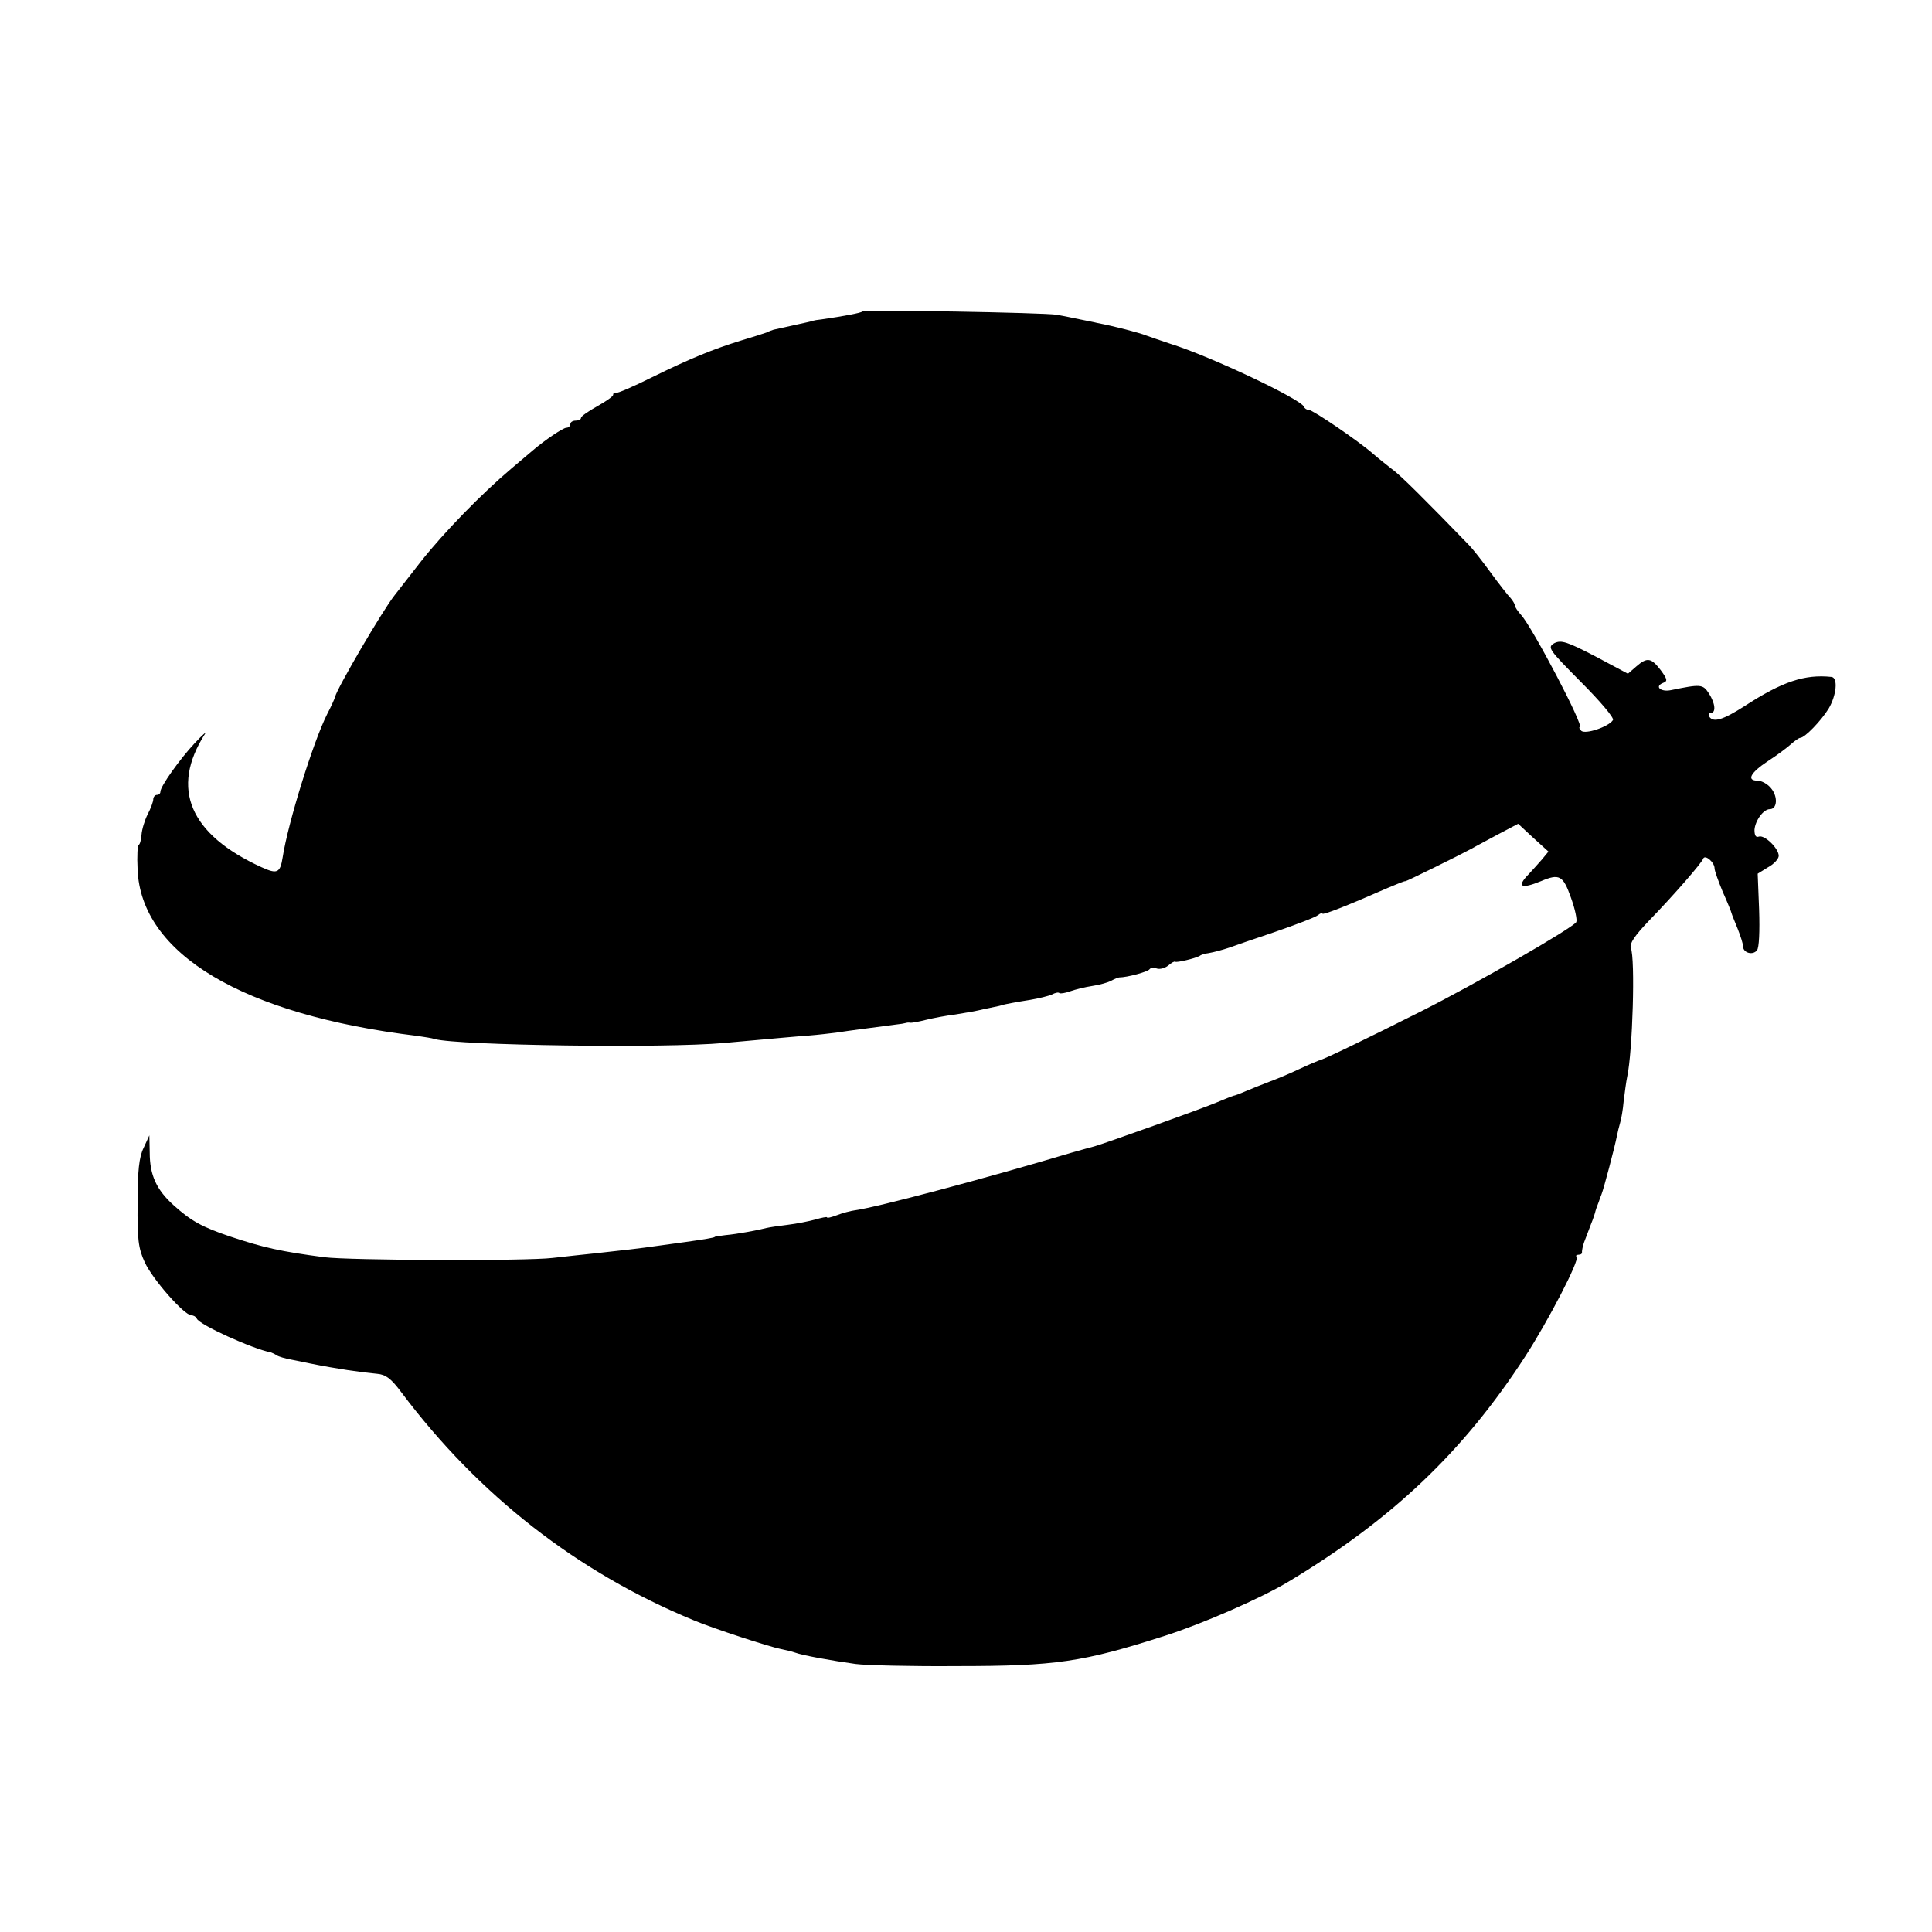 <?xml version="1.0" standalone="no"?>
<!DOCTYPE svg PUBLIC "-//W3C//DTD SVG 20010904//EN"
 "http://www.w3.org/TR/2001/REC-SVG-20010904/DTD/svg10.dtd">
<svg version="1.0" xmlns="http://www.w3.org/2000/svg"
 width="542pt" height="542pt" viewBox="0 0 542 542"
 preserveAspectRatio="xMidYMid meet">
<g transform="translate(0,542) scale(0.1,-0.1)"
fill="#000000" stroke="none">
<path d="M2419 4546 c-4 -4 -52 -13 -114 -22 -11 -1 -22 -3 -25 -4 -3 -1 -9
-3 -15 -4 -10 -2 -85 -19 -95 -21 -3 -1 -12 -4 -20 -8 -8 -3 -40 -13 -70 -22
-81 -25 -144 -51 -250 -103 -52 -26 -98 -46 -102 -44 -5 1 -8 -1 -8 -6 0 -4
-20 -18 -45 -32 -25 -14 -45 -28 -45 -32 0 -5 -7 -8 -15 -8 -8 0 -15 -4 -15
-10 0 -5 -5 -10 -11 -10 -9 0 -60 -34 -96 -65 -6 -5 -33 -28 -59 -50 -84 -71
-189 -179 -253 -260 -34 -44 -68 -87 -74 -95 -34 -43 -161 -260 -167 -285 -1
-5 -11 -27 -22 -48 -39 -77 -110 -305 -125 -402 -7 -44 -15 -48 -59 -28 -202
92 -257 221 -159 374 5 8 -7 -3 -28 -25 -43 -46 -97 -122 -97 -137 0 -5 -4 -9
-10 -9 -5 0 -10 -6 -10 -12 0 -7 -7 -26 -16 -43 -8 -16 -16 -42 -17 -57 -1
-15 -5 -28 -8 -28 -3 0 -5 -31 -3 -69 9 -237 296 -408 784 -467 19 -3 42 -6
50 -9 66 -18 646 -26 810 -11 157 14 198 18 240 21 25 2 59 6 75 8 30 5 134
18 170 23 11 1 22 3 25 4 3 1 9 2 13 1 5 -1 25 3 45 8 20 5 57 12 82 15 25 4
61 10 80 15 19 4 38 8 43 9 4 1 8 2 10 3 8 2 38 8 77 14 24 4 52 11 61 15 9 5
19 7 21 4 3 -2 16 0 30 5 14 5 42 12 62 15 21 3 45 10 54 15 9 5 19 9 22 9 22
0 81 16 85 23 3 4 12 6 20 2 9 -3 23 1 32 8 9 8 18 13 20 11 4 -3 55 9 68 16
5 4 16 7 25 8 17 3 39 9 60 16 8 3 65 23 125 43 61 21 116 42 123 48 6 5 12 7
12 4 0 -5 67 21 183 72 26 11 48 20 50 19 2 -1 150 72 187 92 8 5 41 22 72 39
l57 30 42 -39 43 -39 -19 -23 c-11 -13 -28 -31 -37 -41 -34 -35 -21 -42 35
-19 52 22 62 16 84 -46 12 -33 18 -63 15 -69 -13 -18 -278 -171 -437 -251
-157 -79 -275 -136 -285 -137 -3 -1 -27 -11 -55 -24 -27 -13 -66 -29 -85 -36
-19 -7 -48 -19 -65 -26 -16 -7 -32 -13 -35 -13 -3 -1 -24 -9 -45 -18 -42 -18
-319 -117 -345 -124 -8 -2 -37 -10 -65 -18 -237 -71 -545 -153 -605 -161 -14
-2 -37 -8 -52 -14 -16 -6 -28 -9 -28 -6 0 2 -15 -1 -32 -6 -18 -5 -53 -12 -78
-15 -25 -3 -52 -7 -60 -9 -23 -6 -81 -17 -115 -20 -16 -2 -30 -4 -30 -5 0 -2
-30 -7 -80 -14 -22 -3 -58 -8 -80 -11 -48 -7 -101 -13 -175 -21 -30 -3 -84 -9
-120 -13 -73 -9 -570 -7 -640 2 -122 16 -171 27 -264 58 -80 27 -110 44 -158
87 -49 44 -68 85 -68 149 l-1 48 -16 -35 c-13 -26 -17 -65 -17 -155 -1 -102 2
-127 20 -166 22 -48 111 -149 131 -149 6 0 13 -4 15 -9 6 -17 156 -85 208 -95
3 -1 10 -4 16 -8 6 -4 24 -9 40 -12 16 -3 40 -8 54 -11 74 -15 144 -25 188
-29 24 -2 39 -13 68 -52 217 -289 494 -505 819 -639 54 -23 214 -75 245 -81
14 -3 32 -7 40 -10 21 -8 105 -23 170 -32 30 -4 159 -7 285 -6 277 0 352 11
583 85 106 34 269 105 347 152 291 175 491 365 664 632 64 99 153 270 144 279
-3 3 -1 6 5 6 7 0 11 3 10 8 0 4 2 16 6 27 4 11 13 34 19 50 7 17 12 33 13 38
1 4 3 9 4 12 1 3 3 8 5 13 1 4 5 14 8 22 6 15 36 128 43 163 2 10 6 27 9 37 3
9 8 37 10 61 3 24 7 55 10 69 15 69 23 331 10 361 -4 12 11 34 50 75 70 72
149 163 153 175 5 13 32 -10 32 -27 0 -7 11 -37 23 -66 13 -29 24 -56 25 -61
1 -4 9 -23 17 -43 8 -20 15 -42 15 -49 0 -18 27 -26 39 -11 6 7 8 53 6 114
l-4 101 29 18 c17 9 30 24 30 32 0 21 -40 60 -56 54 -8 -3 -12 3 -12 19 2 26
25 58 43 58 21 0 23 35 4 58 -9 12 -27 22 -38 22 -32 0 -21 22 29 55 25 16 54
38 64 47 11 10 23 18 26 18 13 0 59 48 80 82 22 37 27 87 8 89 -75 8 -138 -13
-244 -82 -61 -39 -88 -47 -99 -29 -3 6 -1 10 4 10 16 0 13 27 -5 55 -17 26
-23 26 -106 9 -29 -6 -47 10 -23 20 14 5 13 10 -6 36 -27 35 -38 37 -69 10
l-23 -20 -92 49 c-79 41 -95 46 -114 37 -21 -12 -17 -17 74 -109 53 -53 94
-101 90 -107 -12 -19 -78 -41 -89 -30 -5 5 -7 10 -4 10 14 0 -132 278 -164
314 -10 11 -18 23 -18 27 0 4 -6 14 -12 21 -7 7 -33 40 -57 73 -24 33 -51 67
-60 76 -120 124 -194 198 -216 213 -14 11 -38 30 -53 43 -41 36 -169 123 -180
123 -6 0 -12 4 -14 9 -8 21 -261 141 -373 176 -27 9 -59 20 -70 24 -17 7 -89
26 -137 35 -7 2 -29 6 -48 10 -19 4 -48 10 -65 13 -35 6 -540 15 -546 9z"/>
</g>
</svg>
